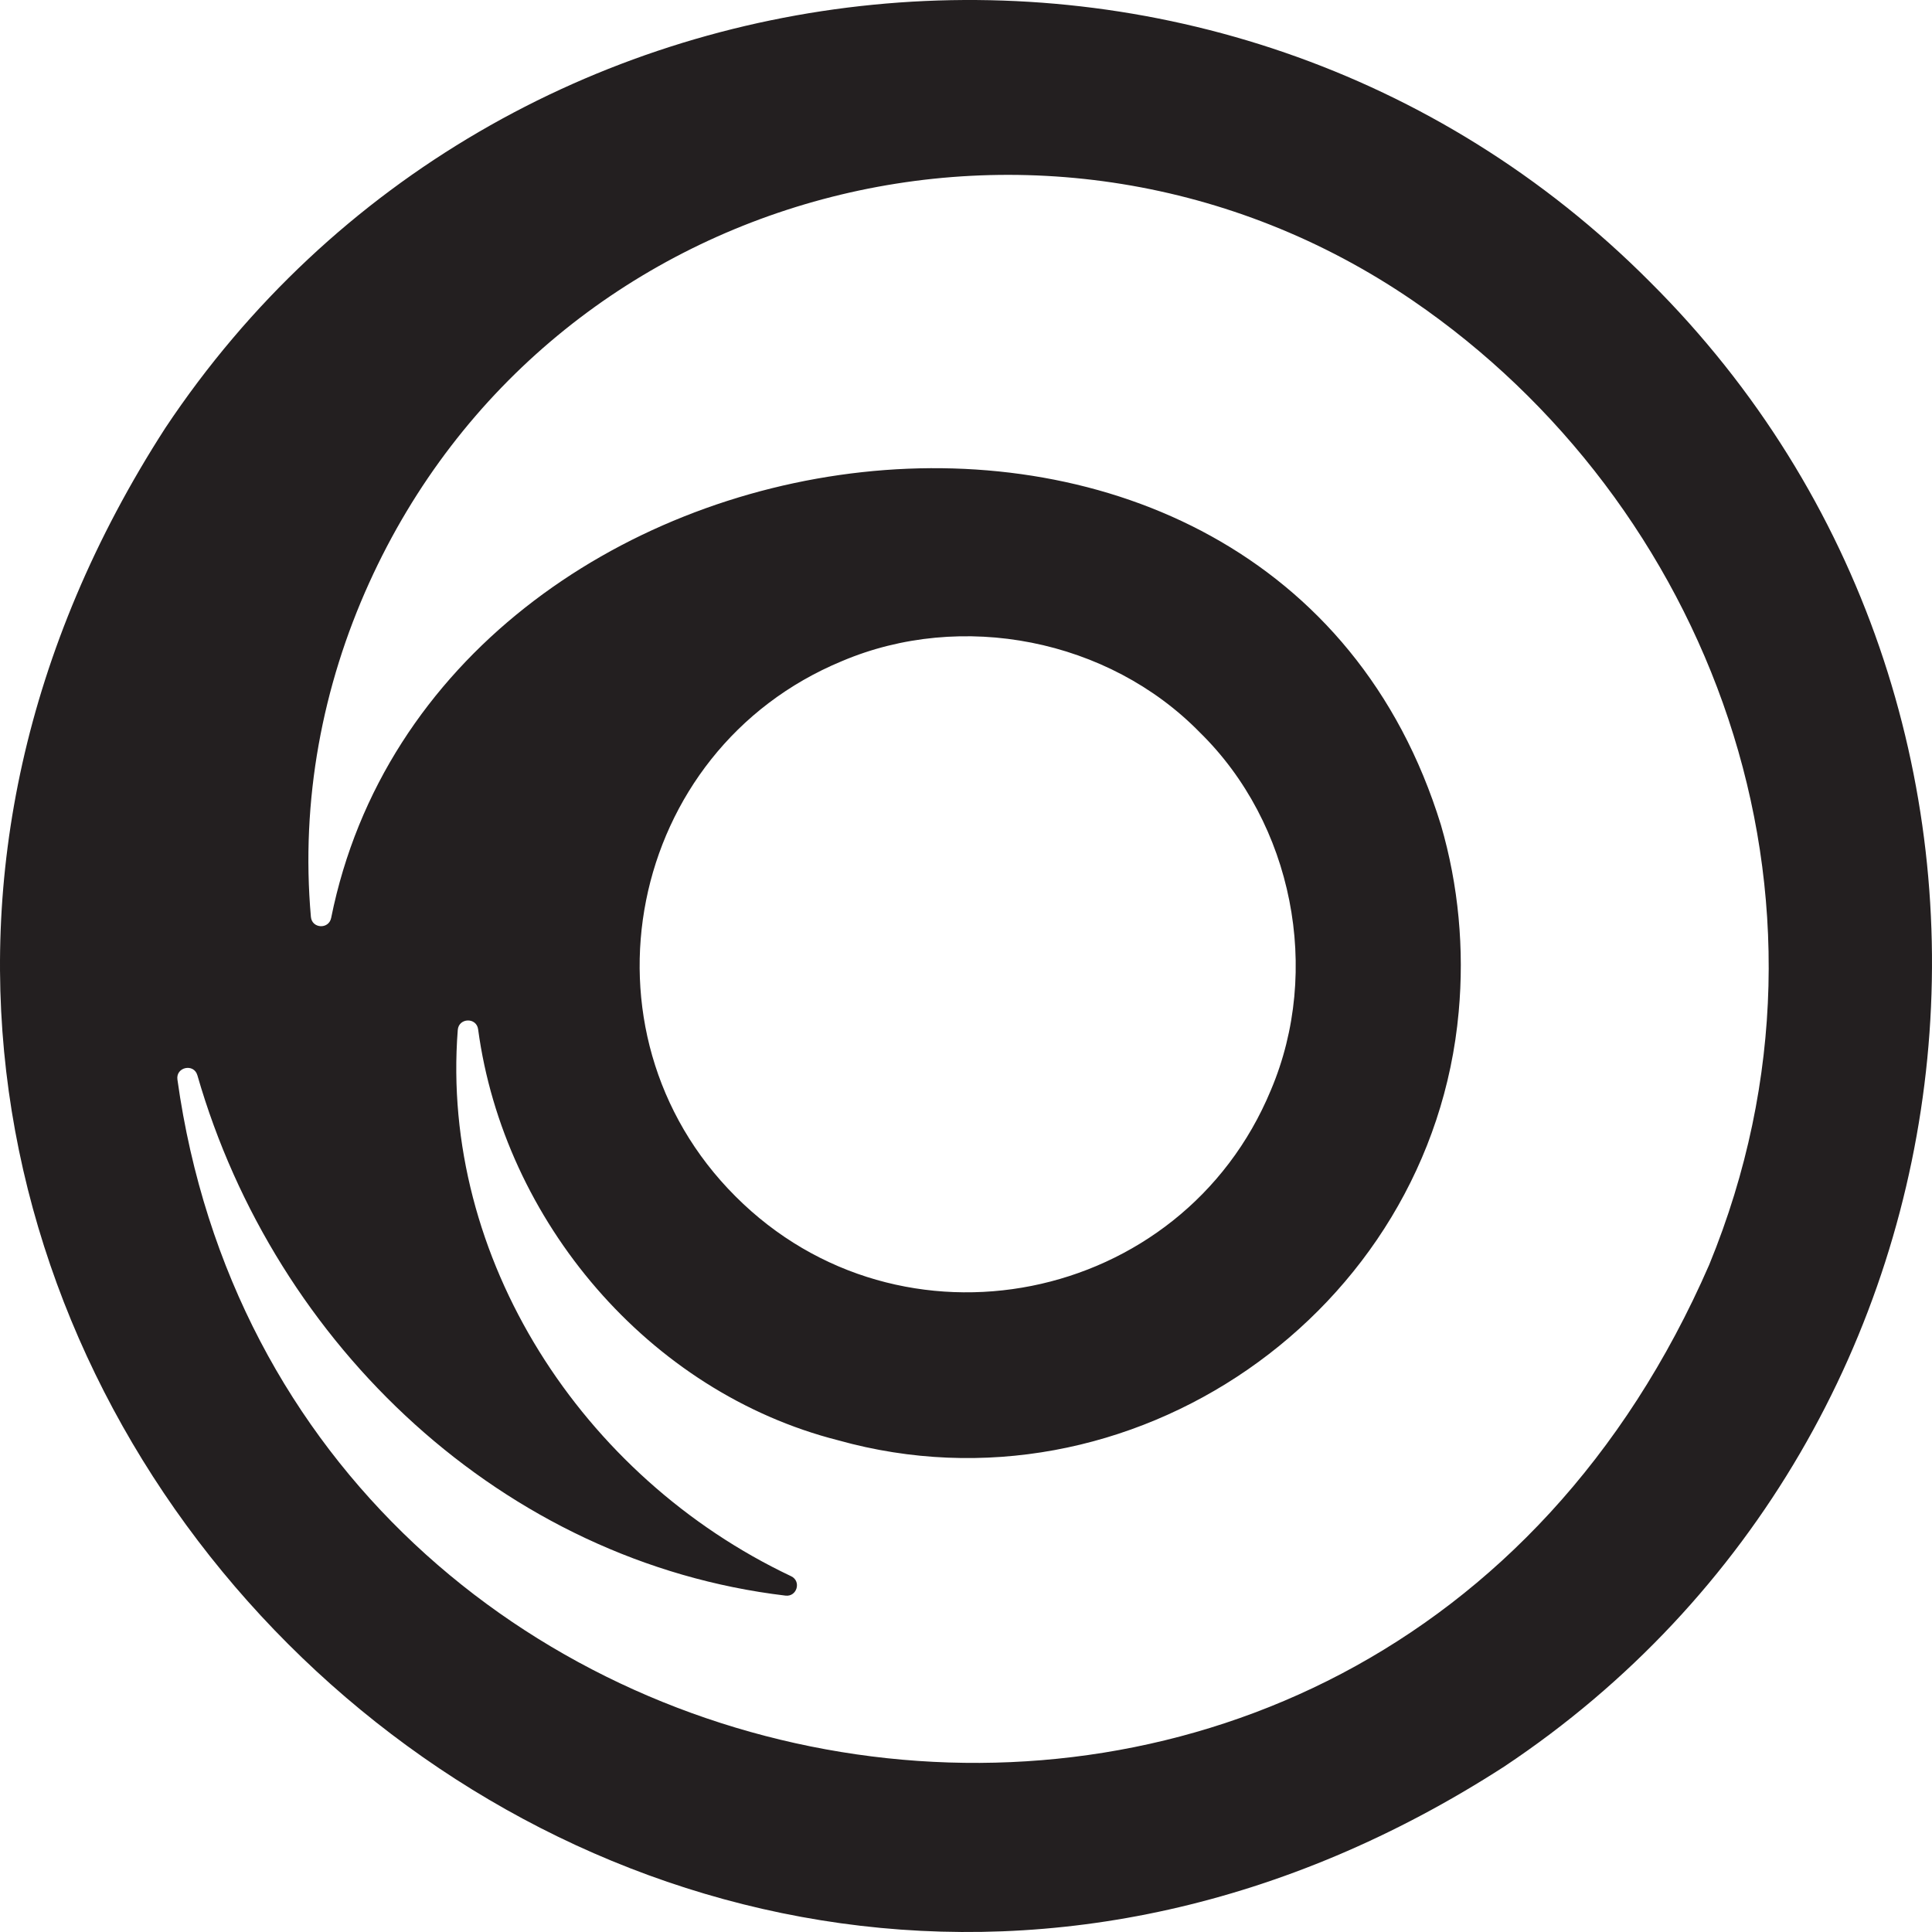 <?xml version="1.0" encoding="UTF-8"?>
<svg id="Layer_1" data-name="Layer 1" xmlns="http://www.w3.org/2000/svg" viewBox="0 0 555.933 555.935">
  <defs>
    <style>
      .cls-1 {
        fill: #231f20;
        stroke-width: 0px;
      }
    </style>
  </defs>
  <path class="cls-1" d="m474.802,81.135C351.802-42.45,144.189-22.024,47.586,123.132c-164.512,255.011,130.274,549.713,385.221,385.217,145.143-96.612,165.58-304.226,41.995-427.214Zm17.033,282.771c-97.821,224.63-409.787,168.862-440.783-53.261-.505-3.621,4.734-4.744,5.745-1.231,22.383,77.803,88.027,140.063,169.23,149.724,3.303.393,4.621-4.159,1.614-5.582-60.319-28.554-101.002-91.604-95.921-157.186.273-3.518,5.385-3.688,5.856-.191,7.405,55.073,49.014,104.409,103.64,118.275,83.888,23.446,170.723-36.617,178.521-123.298,1.646-17.99-.04-36.415-5.112-53.768-48.367-157.096-289.303-122.56-319.335,26.741-.674,3.35-5.532,3.102-5.832-.302-2.962-33.617,3.324-66.428,16.741-96.048C158.255,52.863,302.236,15.271,406.417,86.416c84.823,57.926,129.169,170.89,85.418,277.49Zm-249.576-173.663c34.432-14.626,76.693-6.373,102.953,20.471,26.844,26.26,35.097,68.532,20.483,102.964-25.664,61.918-106.598,78.114-154.04,30.592-47.522-47.442-31.326-128.364,30.604-154.028Z"/>
</svg>